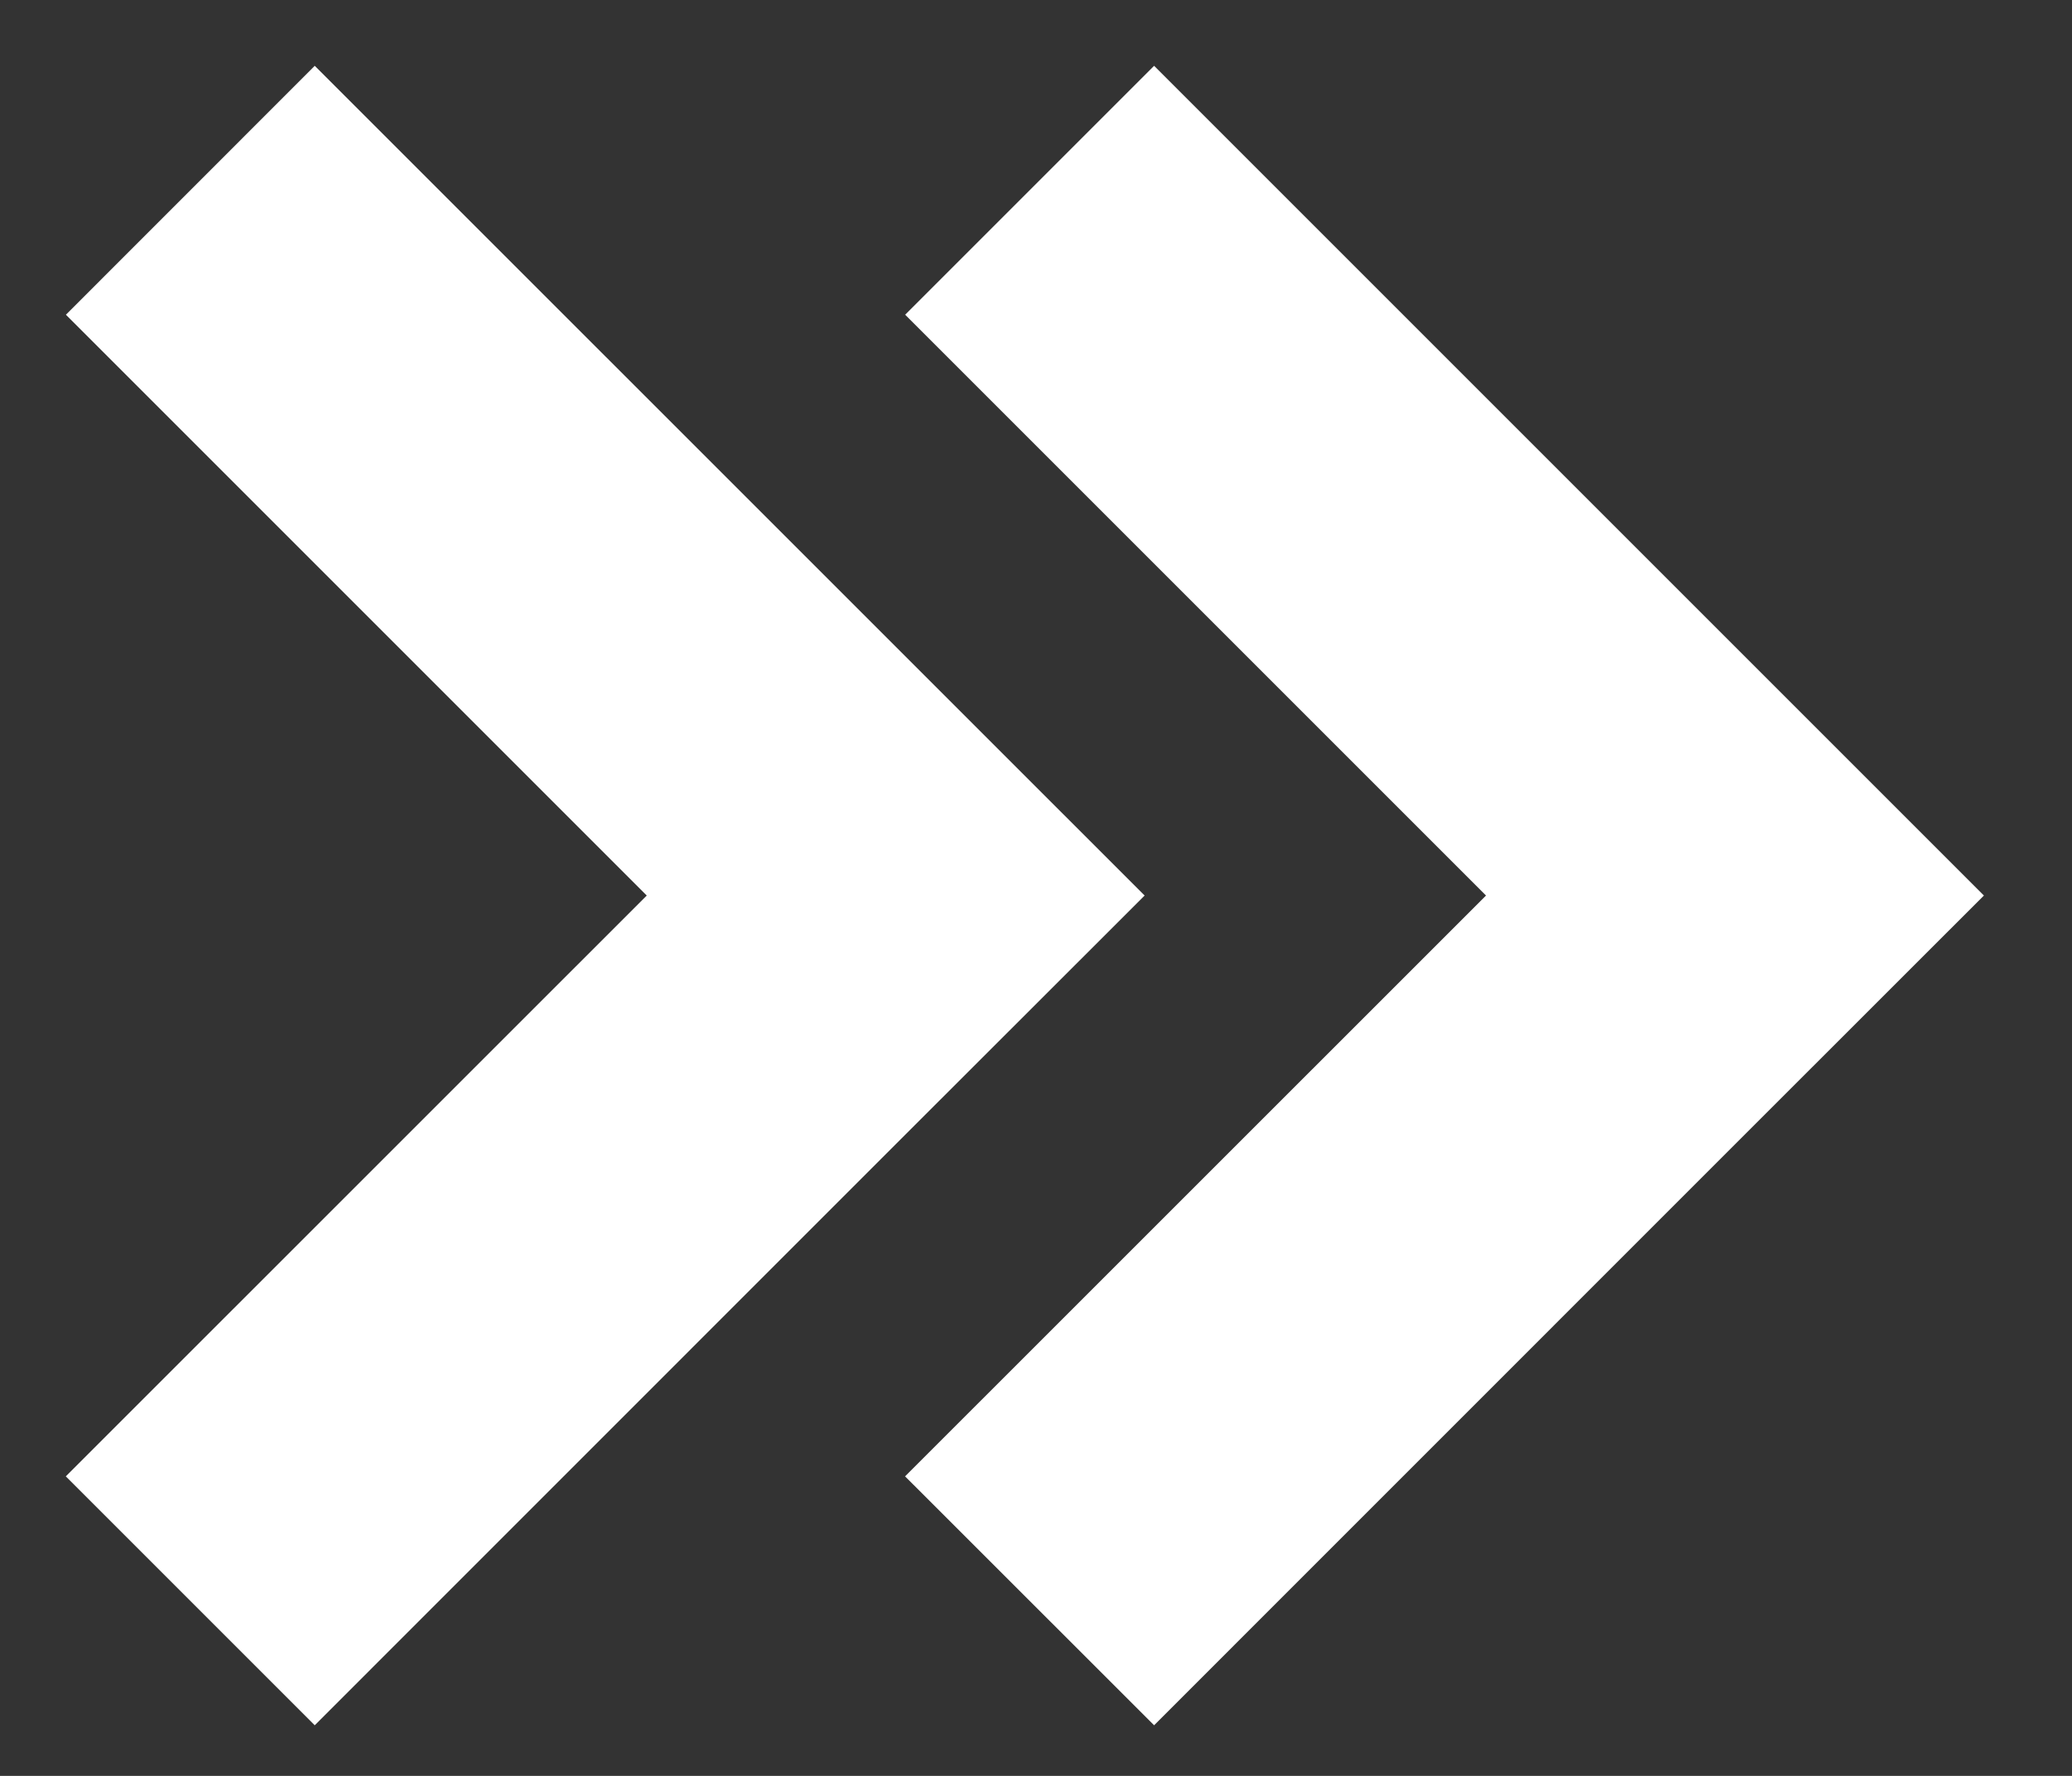 <svg width="21" height="18" viewBox="0 0 21 18" fill="none" xmlns="http://www.w3.org/2000/svg">
<rect x="0" y="0" width="21" height="18" fill="#333333" stroke="none"/>
<path d="M11.601 9.077L9.077 11.599L3.19 17.487L0.667 14.964L6.555 9.077L0.668 3.19L3.19 0.667L11.601 9.077Z" fill="white"/>
<path d="M20.107 9.077L17.584 11.599L11.697 17.487L9.173 14.964L15.061 9.077L9.174 3.19L11.697 0.667L20.107 9.077Z" fill="white"/>
</svg>

